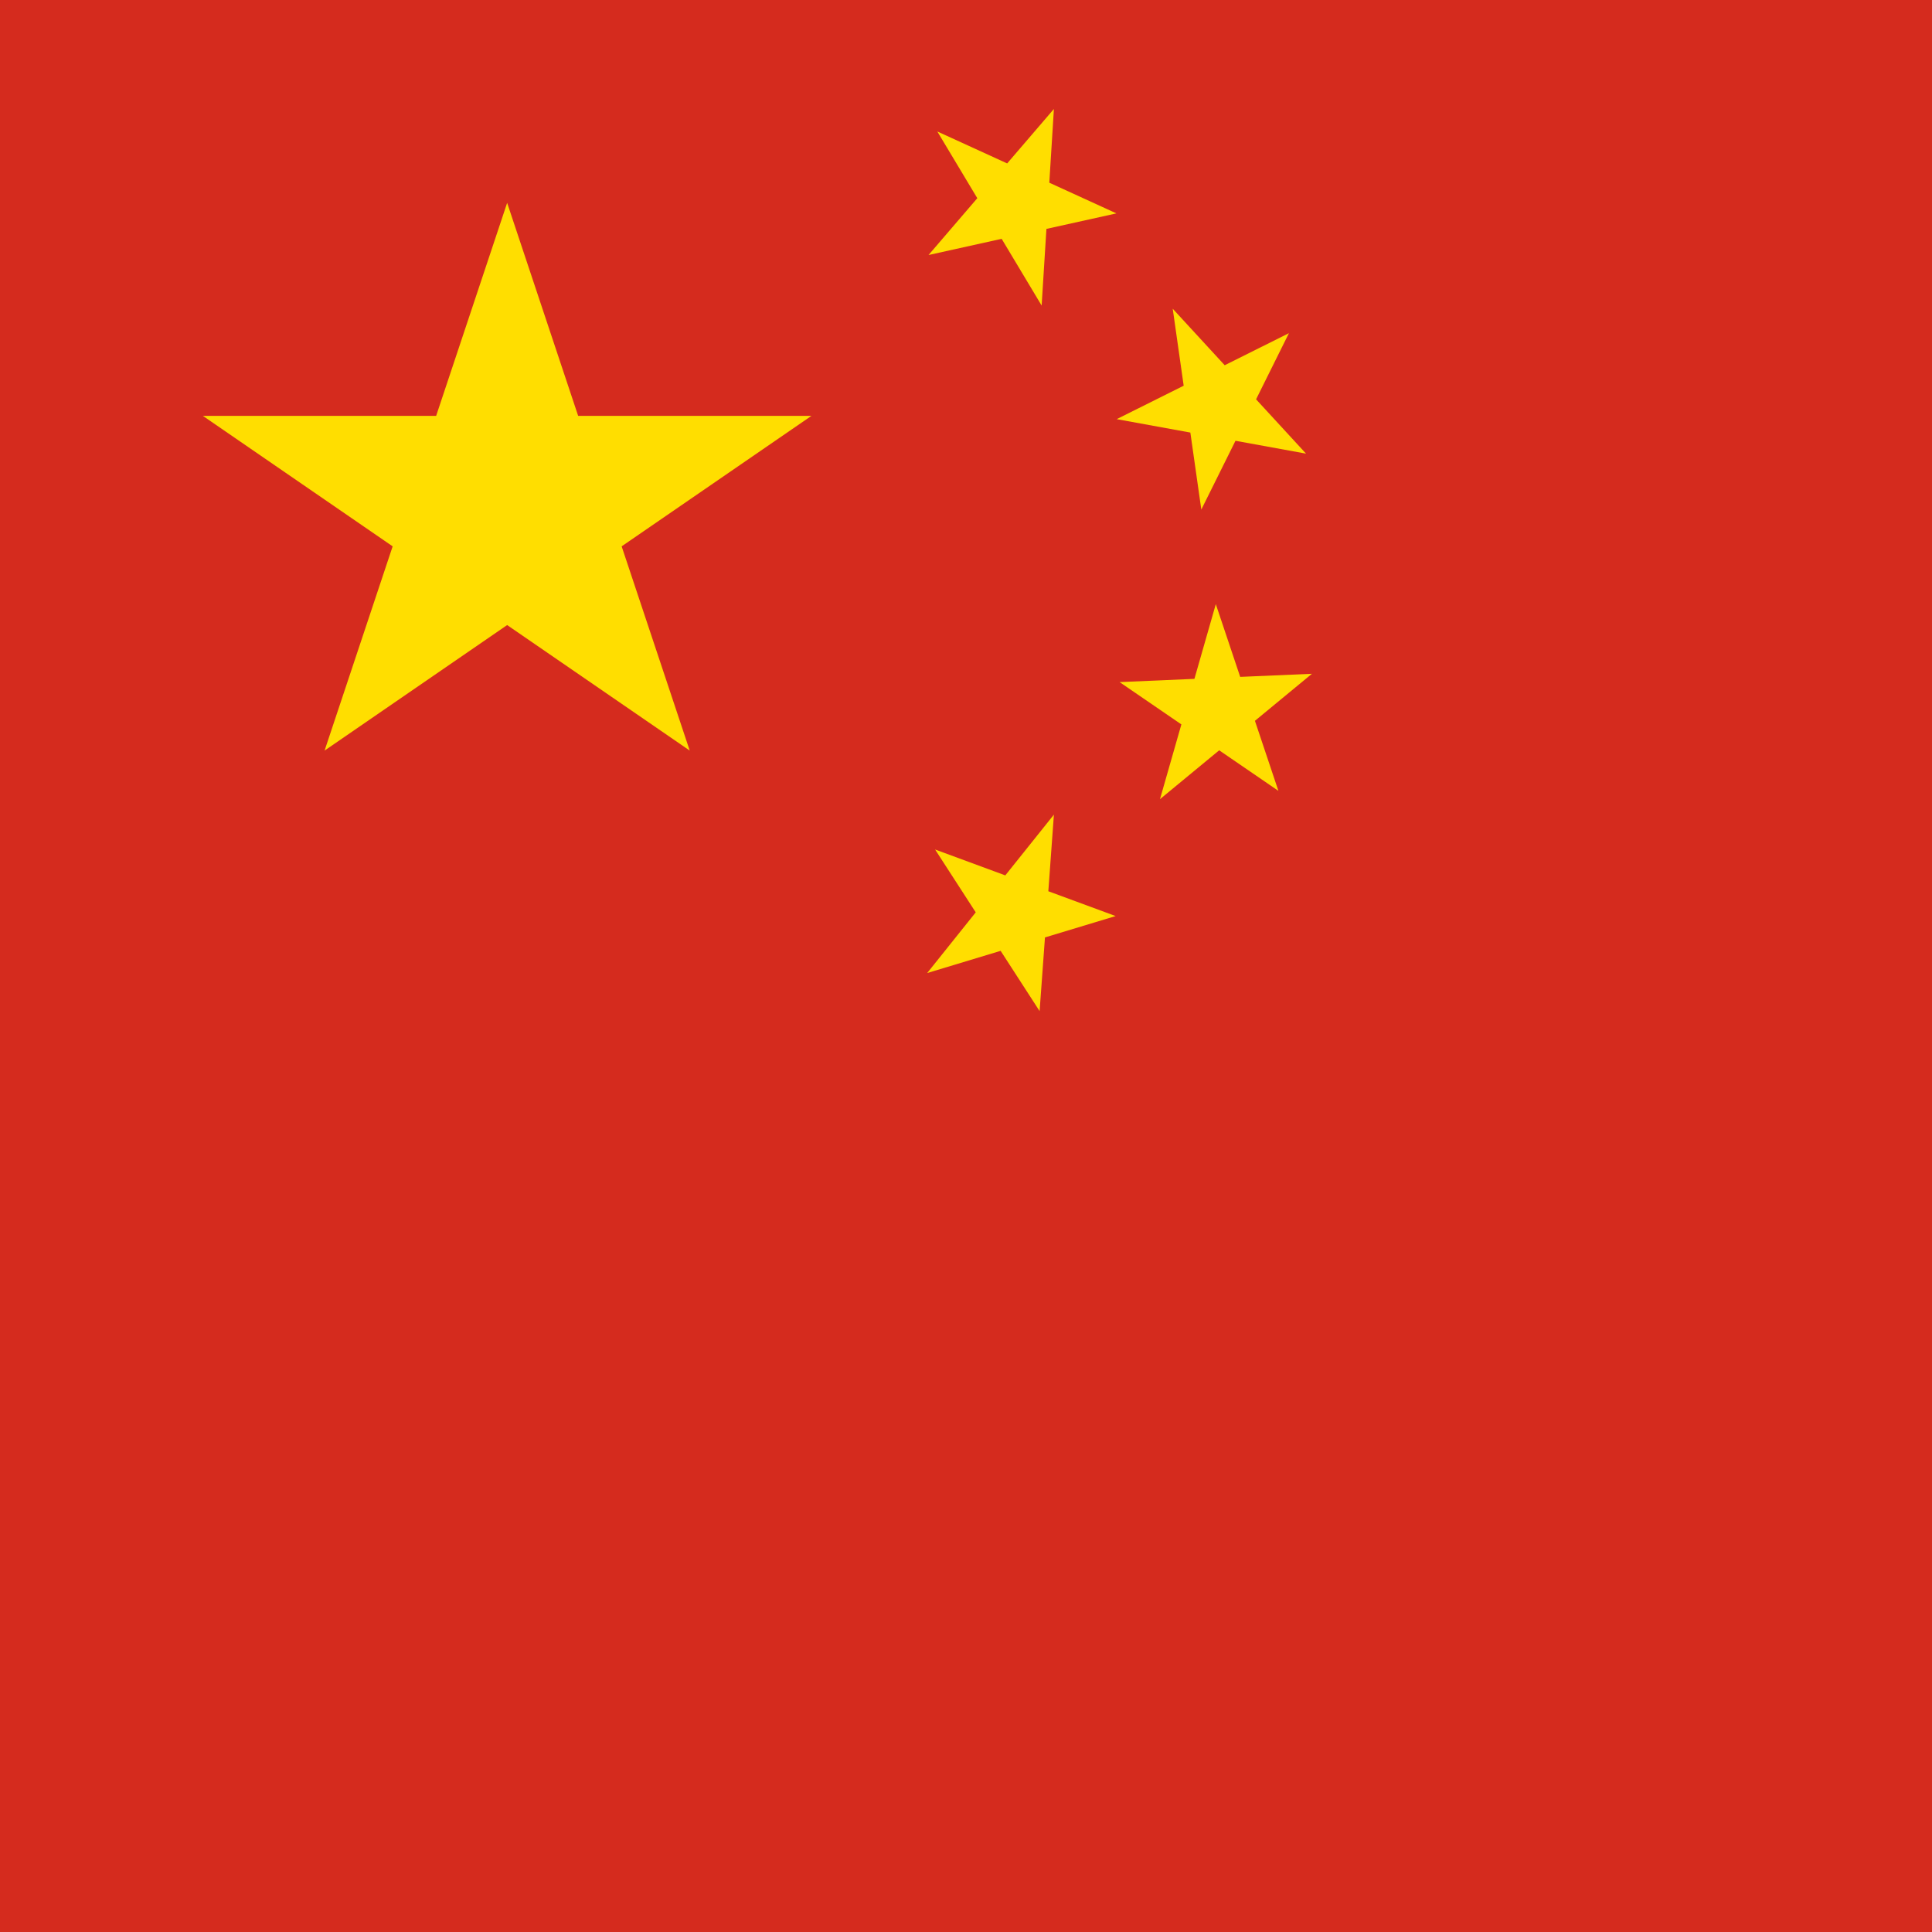 <svg width="20" height="20" viewBox="0 0 20 20" fill="none" xmlns="http://www.w3.org/2000/svg">
<g clip-path="url(#clip0_3246_26474)">
<path d="M0 0H28.35V21H0V0Z" fill="#D52B1E"/>
<path d="M3.36 7.77L5.25 2.1L7.14 7.77L2.1 4.305H8.4L3.36 7.77Z" fill="#FFDE00"/>
<path d="M11.557 2.209L9.612 2.64L10.91 1.128L10.783 3.163L9.703 1.361L11.557 2.209Z" fill="#FFDE00"/>
<path d="M13.52 4.696L11.56 4.339L13.343 3.449L12.436 5.275L12.14 3.196L13.52 4.696Z" fill="#FFDE00"/>
<path d="M13.234 8.187L11.59 7.061L13.581 6.975L12.008 8.273L12.586 6.254L13.234 8.187Z" fill="#FFDE00"/>
<path d="M10.762 10.467L9.68 8.794L11.549 9.483L9.598 10.073L10.91 8.433L10.762 10.467Z" fill="#FFDE00"/>
</g>
<defs>
<clipPath id="clip0_3246_26474">
<rect width="20" height="20" fill="white"/>
</clipPath>
</defs>
</svg>
